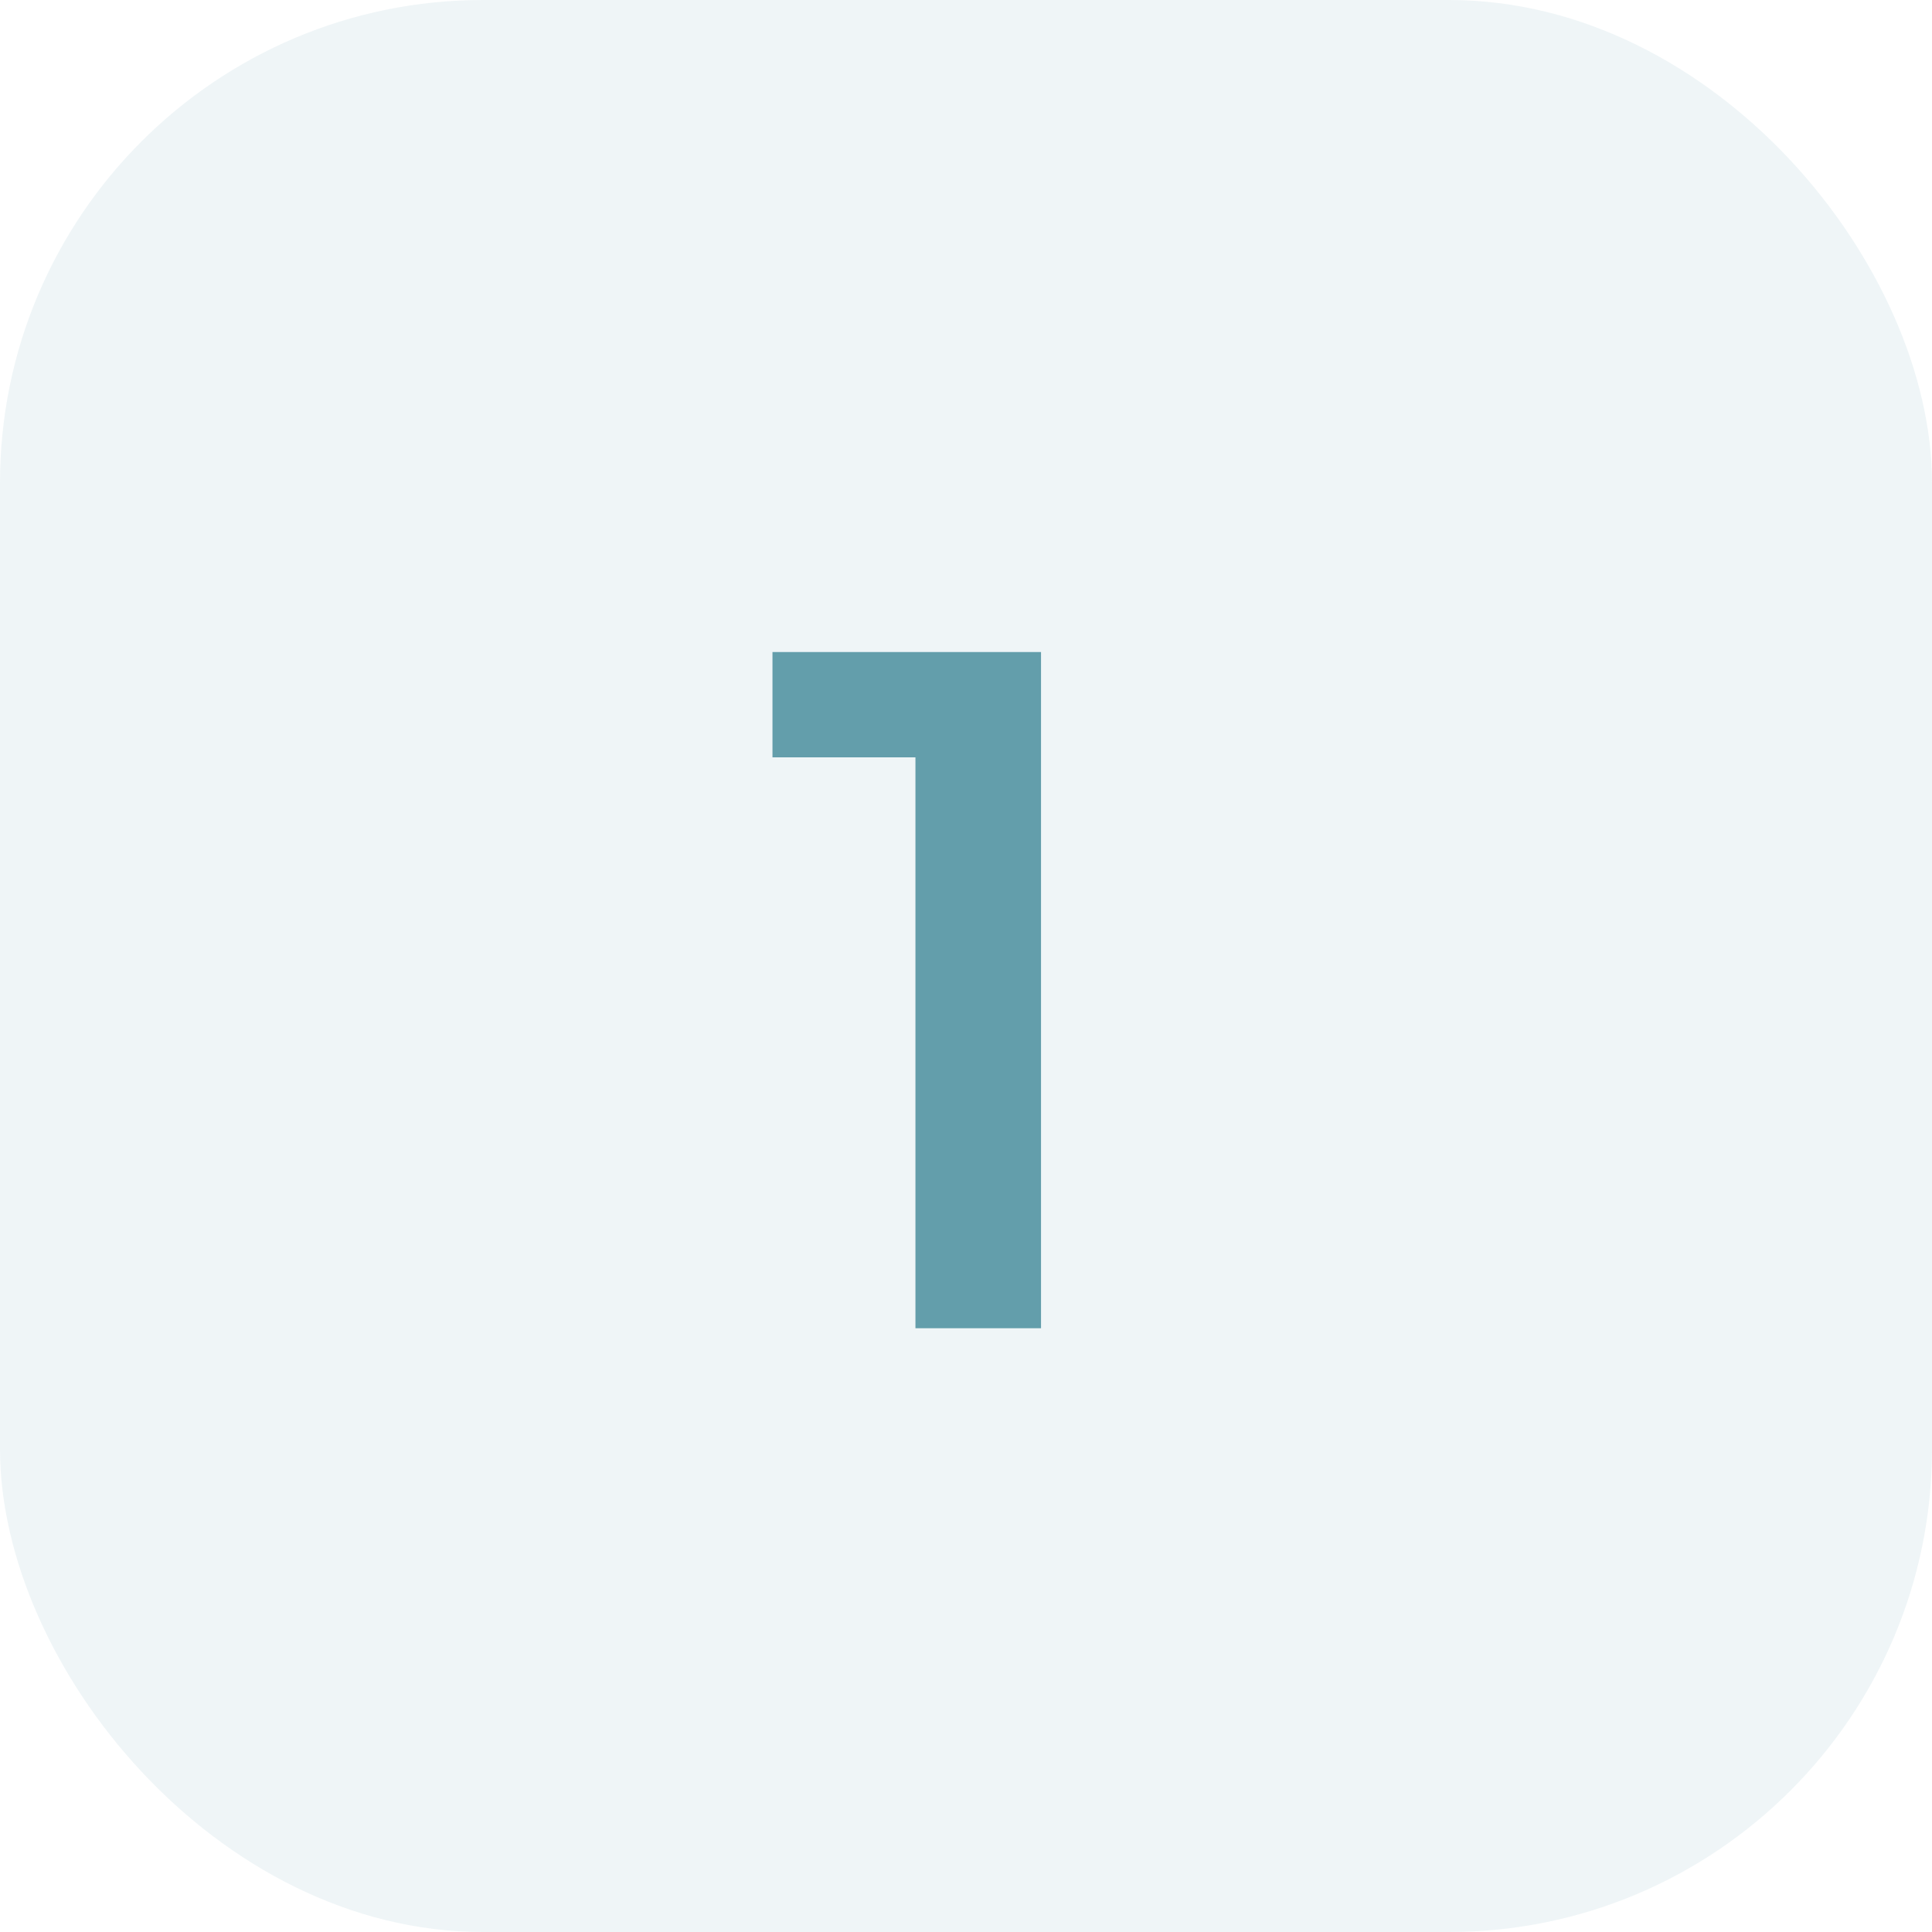<?xml version="1.0" encoding="UTF-8"?> <svg xmlns="http://www.w3.org/2000/svg" width="48" height="48" viewBox="0 0 48 48" fill="none"> <rect width="48" height="48" rx="12" fill="#639EAB" fill-opacity="0.1"></rect> <path d="M22.744 33V17.4L24.112 18.816H19.192V16.2H25.864V33H22.744Z" fill="#639EAB"></path> </svg> 